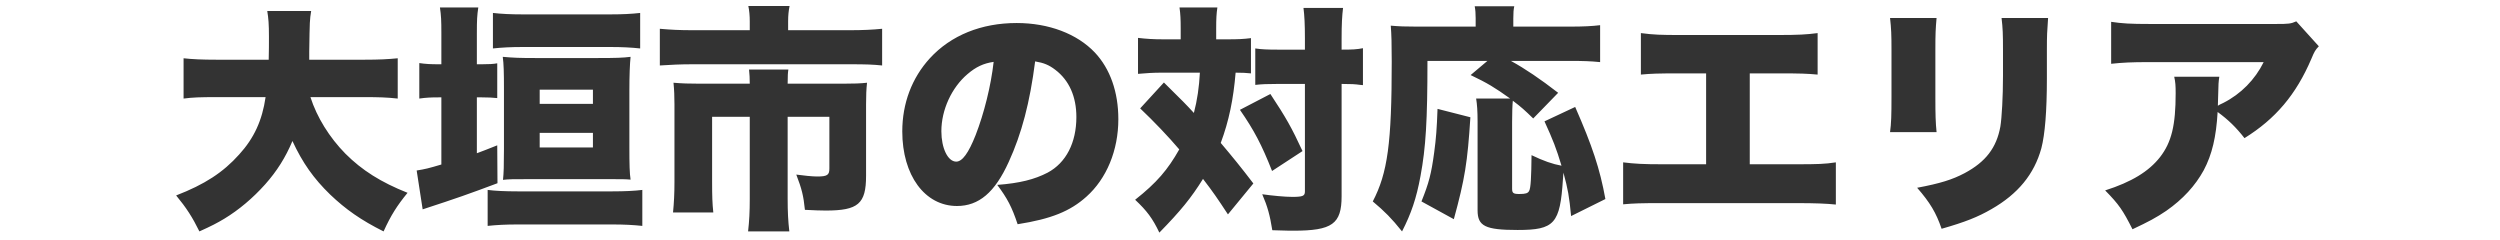 <?xml version="1.0" encoding="UTF-8"?>
<!-- Generated by Pixelmator Pro 3.7 -->
<svg width="417" height="40" viewBox="0 0 417 40" xmlns="http://www.w3.org/2000/svg">
    <path id="path1" fill="#333333" fill-rule="evenodd" stroke="none" d="M 383.02 3.56 C 382.1 3.96 381.82 4 379.58 4 L 358.62 4 C 355.34 4 353.98 3.92 352.14 3.64 L 352.14 10.64 C 354.06 10.44 355.46 10.36 358.5 10.36 L 377.58 10.36 C 376.14 13.28 373.78 15.68 370.86 17.16 C 370.18 17.48 370.18 17.48 369.94 17.64 C 369.94 17.24 369.98 16.28 369.98 16.24 C 370.02 13.96 370.06 13.6 370.18 12.8 L 362.66 12.8 C 362.86 13.68 362.9 14.28 362.9 15.56 C 362.9 20.88 362.22 23.72 360.3 26.2 C 358.42 28.6 355.54 30.36 351.14 31.76 C 353.46 34.12 354.1 35.08 355.7 38.24 C 358.34 37 359.7 36.28 361.34 35.16 C 364.1 33.24 366.18 30.96 367.58 28.4 C 368.98 25.76 369.66 22.84 369.9 18.68 C 371.66 19.96 372.98 21.24 374.38 23.04 C 379.54 19.84 382.98 15.8 385.54 9.8 C 386.06 8.56 386.18 8.36 386.78 7.72 Z M 315.26 3 C 315.46 4.76 315.5 5.84 315.5 8.28 L 315.5 16.2 C 315.5 19.2 315.46 20.6 315.26 22.04 L 323.02 22.04 C 322.86 20.44 322.82 19.16 322.82 16.32 L 322.82 8.36 C 322.82 5.56 322.86 4.84 323.02 3 Z M 333.86 3 C 334.06 4.72 334.1 5.56 334.1 8.48 L 334.1 12.64 C 334.1 16.12 333.9 19.64 333.66 21.12 C 333.02 24.64 331.22 27 327.7 28.88 C 325.66 29.96 323.62 30.6 319.78 31.32 C 321.94 33.8 322.94 35.48 323.86 38.16 C 327.78 37.04 329.9 36.2 332.18 34.88 C 336.58 32.36 339.3 29.08 340.5 24.72 C 341.1 22.4 341.42 18.56 341.42 13.08 L 341.42 8.4 C 341.42 5.84 341.46 5.24 341.62 3 Z M 291.86 12.24 L 296.7 12.24 C 300.46 12.24 301.34 12.28 303.18 12.44 L 303.18 5.52 C 301.34 5.76 299.94 5.84 296.58 5.84 L 280.3 5.84 C 277.06 5.84 275.82 5.8 273.7 5.52 L 273.7 12.44 C 275.46 12.28 276.42 12.24 280.18 12.24 L 284.58 12.24 L 284.58 27.4 L 277.3 27.4 C 274.1 27.4 272.66 27.32 270.74 27.08 L 270.74 34.08 C 272.5 33.92 273.58 33.88 277.18 33.88 L 299.74 33.88 C 302.74 33.88 304.74 33.96 306.22 34.12 L 306.22 27.08 C 304.42 27.36 303.18 27.4 299.62 27.4 L 291.86 27.4 Z M 267.78 33.2 C 266.86 28.12 265.58 24.32 262.74 17.84 L 257.62 20.24 C 259.06 23.4 259.58 24.72 260.46 27.64 C 258.94 27.36 257.46 26.84 255.46 25.88 C 255.42 29.48 255.34 31.36 255.06 31.84 C 254.86 32.24 254.46 32.36 253.42 32.36 C 252.42 32.36 252.22 32.2 252.22 31.48 L 252.22 20.32 C 252.22 19 252.26 17.48 252.34 16.8 C 253.78 17.88 254.3 18.36 255.74 19.76 L 259.9 15.48 C 256.9 13.16 254.42 11.48 252.02 10.16 L 261.82 10.16 C 264.06 10.16 265.3 10.2 266.9 10.36 L 266.9 4.2 C 265.58 4.36 264.14 4.44 261.82 4.44 L 252.42 4.44 L 252.42 3.08 C 252.42 2.12 252.46 1.6 252.58 1.04 L 245.98 1.04 C 246.1 1.68 246.14 2.24 246.14 3.04 L 246.14 4.44 L 236.34 4.44 C 234.34 4.44 233.38 4.4 231.98 4.28 C 232.1 5.76 232.14 7.36 232.14 10.28 C 232.14 23.88 231.46 28.84 228.98 33.6 C 230.98 35.28 232.1 36.4 233.86 38.6 C 235.38 35.64 236.26 33.08 236.94 29.36 C 237.82 24.64 238.1 20.16 238.1 10.16 L 248.1 10.16 L 245.3 12.52 C 248.14 13.88 249.26 14.56 251.9 16.44 L 246.22 16.44 C 246.38 17.44 246.46 18.52 246.46 20.28 L 246.46 35.08 C 246.46 37.72 247.74 38.36 253.14 38.36 C 259.3 38.36 260.22 37.32 260.7 29.88 C 260.74 29.2 260.74 29.2 260.78 28.8 C 261.54 31.6 261.74 32.72 262.06 36.04 Z M 242.5 36.56 C 244.34 29.84 244.78 27.08 245.26 19.56 L 239.78 18.16 C 239.66 21.48 239.54 23.08 239.22 25.44 C 238.74 29 238.34 30.52 237.1 33.6 Z M 196.94 6.56 L 194.06 6.56 C 192.34 6.56 191.18 6.48 189.82 6.32 L 189.82 12.32 C 191.14 12.2 192.38 12.12 193.74 12.12 L 200.14 12.12 C 200.02 14.48 199.7 16.72 199.14 18.84 C 197.78 17.36 197.42 17 194.14 13.76 L 190.18 18.08 C 192.5 20.28 194.9 22.8 196.7 24.92 C 194.78 28.32 192.94 30.48 189.34 33.32 C 191.3 35.16 192.26 36.44 193.38 38.8 C 196.94 35.16 198.7 33 200.66 29.84 C 202.38 32.08 203.06 33.08 204.82 35.76 L 209.06 30.6 C 207.02 27.92 205.58 26.16 203.62 23.84 C 204.98 20.2 205.74 16.52 206.1 12.12 C 207.3 12.12 207.82 12.16 208.66 12.24 L 208.66 6.36 C 207.38 6.52 206.5 6.56 204.7 6.56 L 202.86 6.56 L 202.86 4.72 C 202.86 3.2 202.9 2.28 203.06 1.24 L 196.74 1.24 C 196.9 2.36 196.94 3.24 196.94 4.76 Z M 217.66 14 L 217.66 31.92 C 217.66 32.68 217.34 32.84 215.54 32.84 C 214.34 32.84 212.22 32.64 210.54 32.4 C 211.42 34.44 211.82 35.88 212.22 38.4 C 214.66 38.48 215.26 38.48 215.74 38.48 C 222.22 38.48 223.78 37.36 223.78 32.72 L 223.78 14 C 225.5 14 225.98 14.04 226.9 14.16 C 227.02 14.16 227.14 14.2 227.34 14.2 L 227.34 8.04 C 226.3 8.24 225.62 8.28 223.78 8.28 L 223.78 6.44 C 223.78 4.04 223.86 2.64 224.02 1.32 L 217.42 1.32 C 217.58 2.6 217.66 4 217.66 6.44 L 217.66 8.28 L 213.18 8.28 C 211.46 8.28 210.42 8.24 209.38 8.08 L 209.38 14.16 C 210.5 14.04 211.3 14 213.18 14 Z M 206.82 18.32 C 209.18 21.72 210.46 24.16 212.18 28.52 L 217.26 25.2 C 215.42 21.24 214.54 19.68 211.9 15.68 Z M 172.66 10.24 C 174.1 10.48 174.98 10.84 176.02 11.64 C 178.34 13.4 179.54 16.12 179.54 19.52 C 179.54 23.8 177.82 27.16 174.74 28.8 C 172.58 29.92 170.1 30.56 166.34 30.84 C 168.02 33.08 168.78 34.52 169.74 37.4 C 175.34 36.52 178.5 35.24 181.22 32.8 C 184.58 29.8 186.54 25.08 186.54 19.88 C 186.54 15.36 185.18 11.48 182.62 8.76 C 179.66 5.64 174.94 3.84 169.58 3.84 C 163.7 3.84 158.62 5.88 155.1 9.72 C 152.1 13 150.5 17.24 150.5 21.92 C 150.5 29.24 154.26 34.36 159.62 34.36 C 163.26 34.36 165.94 32.12 168.26 27 C 170.42 22.28 171.78 17.12 172.66 10.24 Z M 165.74 10.32 C 165.3 14.28 164.14 18.92 162.74 22.52 C 161.54 25.56 160.5 26.96 159.5 26.96 C 158.1 26.96 157.02 24.72 157.02 21.88 C 157.02 18.32 158.74 14.6 161.38 12.36 C 162.78 11.16 164.06 10.56 165.74 10.32 Z M 125.06 5.04 L 115.62 5.04 C 113.26 5.04 111.86 4.96 110.06 4.8 L 110.06 10.92 C 111.82 10.8 113.58 10.72 115.46 10.72 L 141.78 10.72 C 144.5 10.72 145.54 10.76 147.14 10.92 L 147.14 4.8 C 145.5 4.96 143.98 5.04 141.62 5.04 L 131.46 5.04 L 131.46 3.52 C 131.46 2.6 131.54 1.8 131.7 1 L 124.82 1 C 124.98 1.72 125.06 2.64 125.06 3.56 Z M 116.74 13.96 C 114.94 13.96 113.74 13.92 112.34 13.8 C 112.46 15 112.5 16.16 112.5 17.4 L 112.5 30.36 C 112.5 32.28 112.42 33.84 112.26 35.44 L 118.98 35.44 C 118.82 33.92 118.78 32.76 118.78 30.32 L 118.78 19.48 L 125.06 19.48 L 125.06 33.2 C 125.06 35.28 124.98 36.88 124.78 38.6 L 131.66 38.6 C 131.46 36.88 131.38 35.32 131.38 33.16 L 131.38 19.48 L 138.34 19.48 L 138.34 28.12 C 138.34 29.2 137.98 29.44 136.3 29.44 C 135.5 29.44 133.98 29.28 132.82 29.12 C 133.74 31.52 134.02 32.64 134.26 35 C 135.86 35.08 136.82 35.12 137.74 35.12 C 143.14 35.12 144.46 34 144.46 29.32 L 144.46 17.4 C 144.46 15.88 144.5 14.92 144.62 13.8 C 143.54 13.92 142.46 13.96 140.58 13.96 L 131.38 13.96 C 131.38 12.64 131.42 12.08 131.5 11.6 L 124.94 11.6 C 125.02 12.44 125.06 13 125.06 13.96 Z M 73.62 10.72 L 73.22 10.72 C 71.86 10.72 70.98 10.68 69.94 10.52 L 69.94 16.44 C 71.06 16.28 71.86 16.24 73.18 16.24 L 73.62 16.24 L 73.62 27.44 C 71.46 28.08 70.98 28.2 69.5 28.44 L 70.5 34.92 C 76.38 33 78.06 32.4 82.98 30.56 L 82.94 24.24 C 81.18 24.96 80.58 25.16 79.54 25.56 L 79.54 16.24 L 80.38 16.24 C 81.38 16.24 82.18 16.28 82.94 16.36 L 82.94 10.56 C 82.3 10.68 81.54 10.72 80.38 10.72 L 79.54 10.72 L 79.54 5.6 C 79.54 3.28 79.58 2.6 79.78 1.24 L 73.38 1.24 C 73.58 2.6 73.62 3.36 73.62 5.6 Z M 106.78 2.16 C 105.34 2.32 103.82 2.4 101.82 2.4 L 87.18 2.4 C 85.18 2.4 83.62 2.32 82.22 2.16 L 82.22 8.08 C 83.74 7.92 85.26 7.84 87.18 7.84 L 101.82 7.84 C 103.7 7.84 105.3 7.92 106.78 8.08 Z M 101.5 29.88 C 103.74 29.88 104.22 29.88 105.18 29.96 C 105.02 28.88 104.98 27.52 104.98 24.52 L 104.98 15.16 C 104.98 12.52 105.06 10.64 105.18 9.48 C 103.94 9.64 102.7 9.68 99.74 9.68 L 89.26 9.68 C 86.74 9.68 85.62 9.64 83.86 9.48 C 84.02 10.68 84.06 12.04 84.06 14.84 L 84.06 24.84 C 84.06 27.64 84.02 28.88 83.9 30 C 84.9 29.88 85.58 29.88 88.26 29.88 Z M 90.02 14.96 L 98.9 14.96 L 98.9 17.32 L 90.02 17.32 Z M 90.02 22.16 L 98.9 22.16 L 98.9 24.6 L 90.02 24.6 Z M 107.14 31.68 C 105.86 31.84 104.18 31.92 102.18 31.92 L 86.3 31.92 C 84.3 31.92 82.58 31.84 81.34 31.68 L 81.34 37.68 C 82.82 37.52 84.42 37.44 86.3 37.44 L 102.18 37.44 C 104.06 37.44 105.62 37.52 107.14 37.68 Z M 60.74 16.2 C 63.18 16.2 64.54 16.24 66.34 16.44 L 66.34 9.72 C 64.74 9.88 63.22 9.96 60.7 9.96 L 51.58 9.96 C 51.58 9.24 51.58 9.12 51.58 8.6 C 51.66 3.4 51.66 3.4 51.9 1.84 L 44.58 1.84 C 44.78 3.04 44.86 4.04 44.86 6.12 C 44.86 7.44 44.86 8.36 44.82 9.96 L 36.22 9.96 C 33.62 9.96 32.1 9.88 30.62 9.72 L 30.62 16.44 C 32.22 16.24 33.26 16.2 36.26 16.2 L 44.3 16.2 C 43.74 20.08 42.38 23.04 39.9 25.76 C 37.22 28.76 34.14 30.76 29.38 32.6 C 31.1 34.68 32.1 36.24 33.26 38.6 C 35.3 37.68 36.22 37.2 37.42 36.48 C 39.86 35 42.18 33.04 44.22 30.76 C 46.18 28.56 47.62 26.28 48.78 23.52 C 50.46 27.16 52.34 29.8 55.06 32.44 C 57.66 34.92 60.22 36.72 63.98 38.6 C 65.22 35.88 66.22 34.32 67.98 32.16 C 63.54 30.4 60.38 28.4 57.62 25.64 C 54.94 22.92 52.86 19.56 51.78 16.2 Z"/>
</svg>

